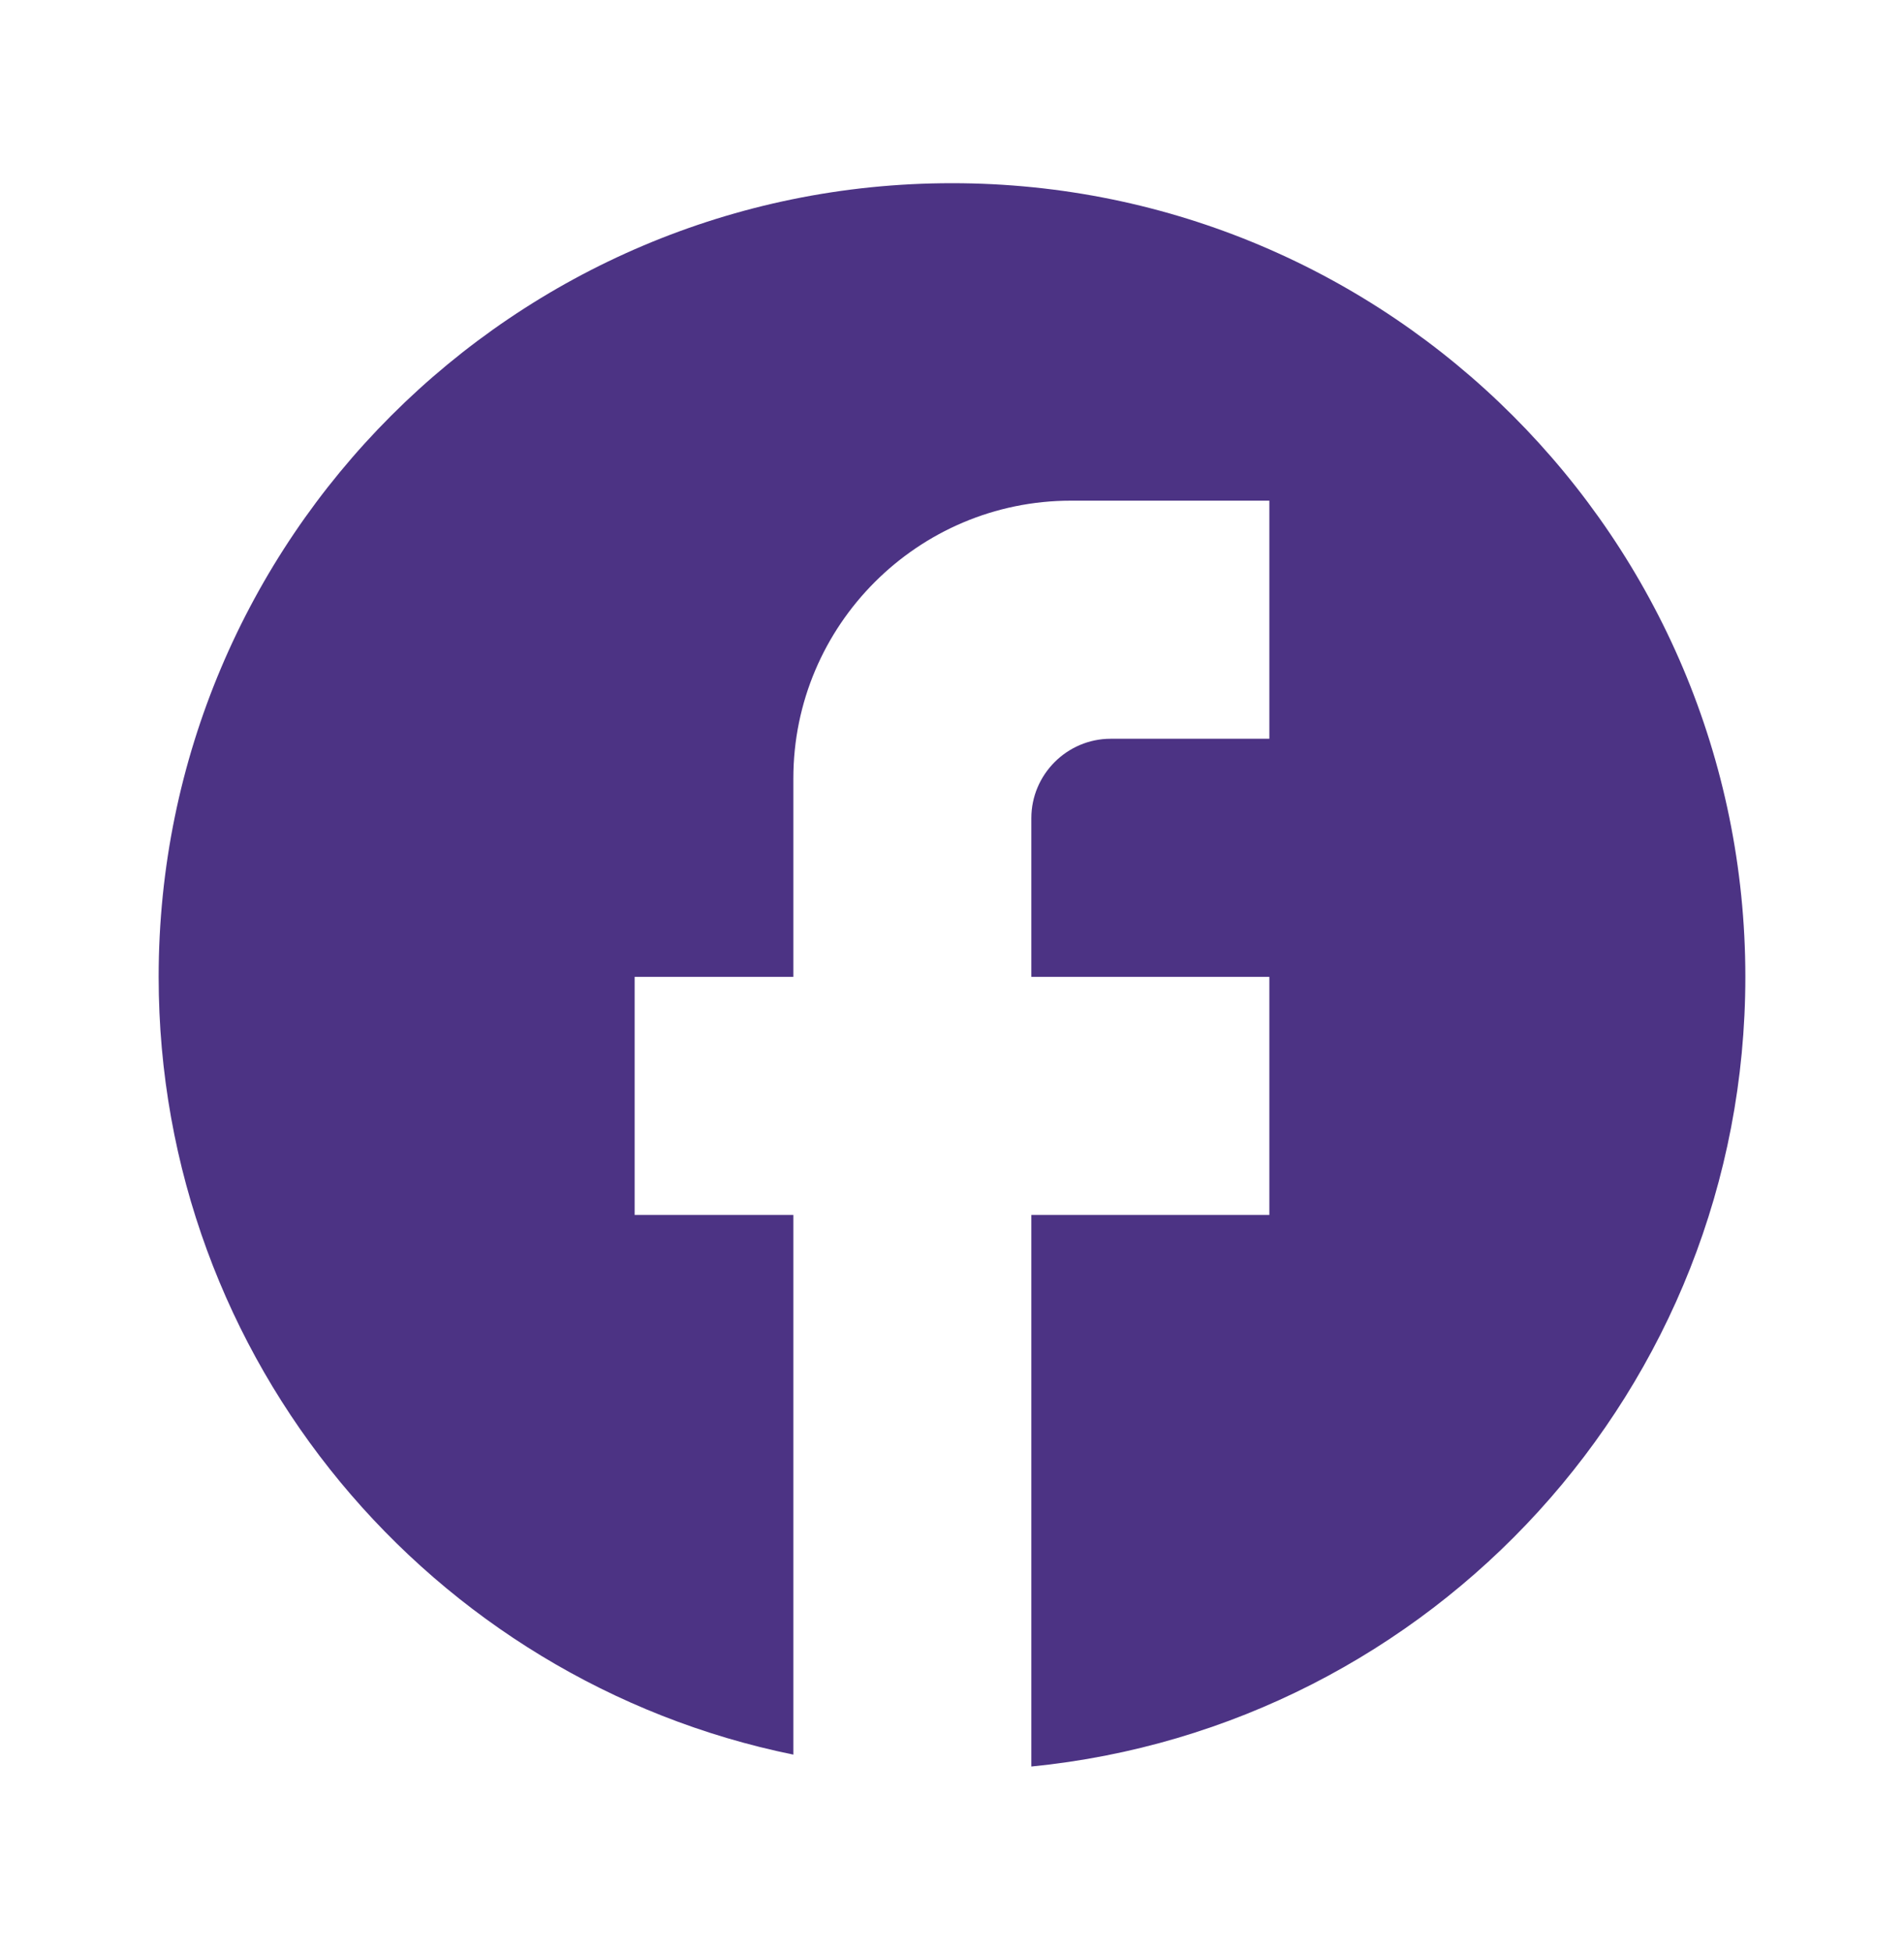 <svg width="40" height="41" viewBox="0 0 40 41" fill="none" xmlns="http://www.w3.org/2000/svg">
<path d="M36.667 20.514C36.667 11.314 29.2 3.847 20 3.847C10.8 3.847 3.333 11.314 3.333 20.514C3.333 28.581 9.067 35.297 16.667 36.847V25.514H13.333V20.514H16.667V16.347C16.667 13.13 19.283 10.514 22.5 10.514H26.667V15.514H23.333C22.417 15.514 21.667 16.264 21.667 17.18V20.514H26.667V25.514H21.667V37.097C30.083 36.264 36.667 29.164 36.667 20.514Z" fill="#4C3384"/>
</svg>
